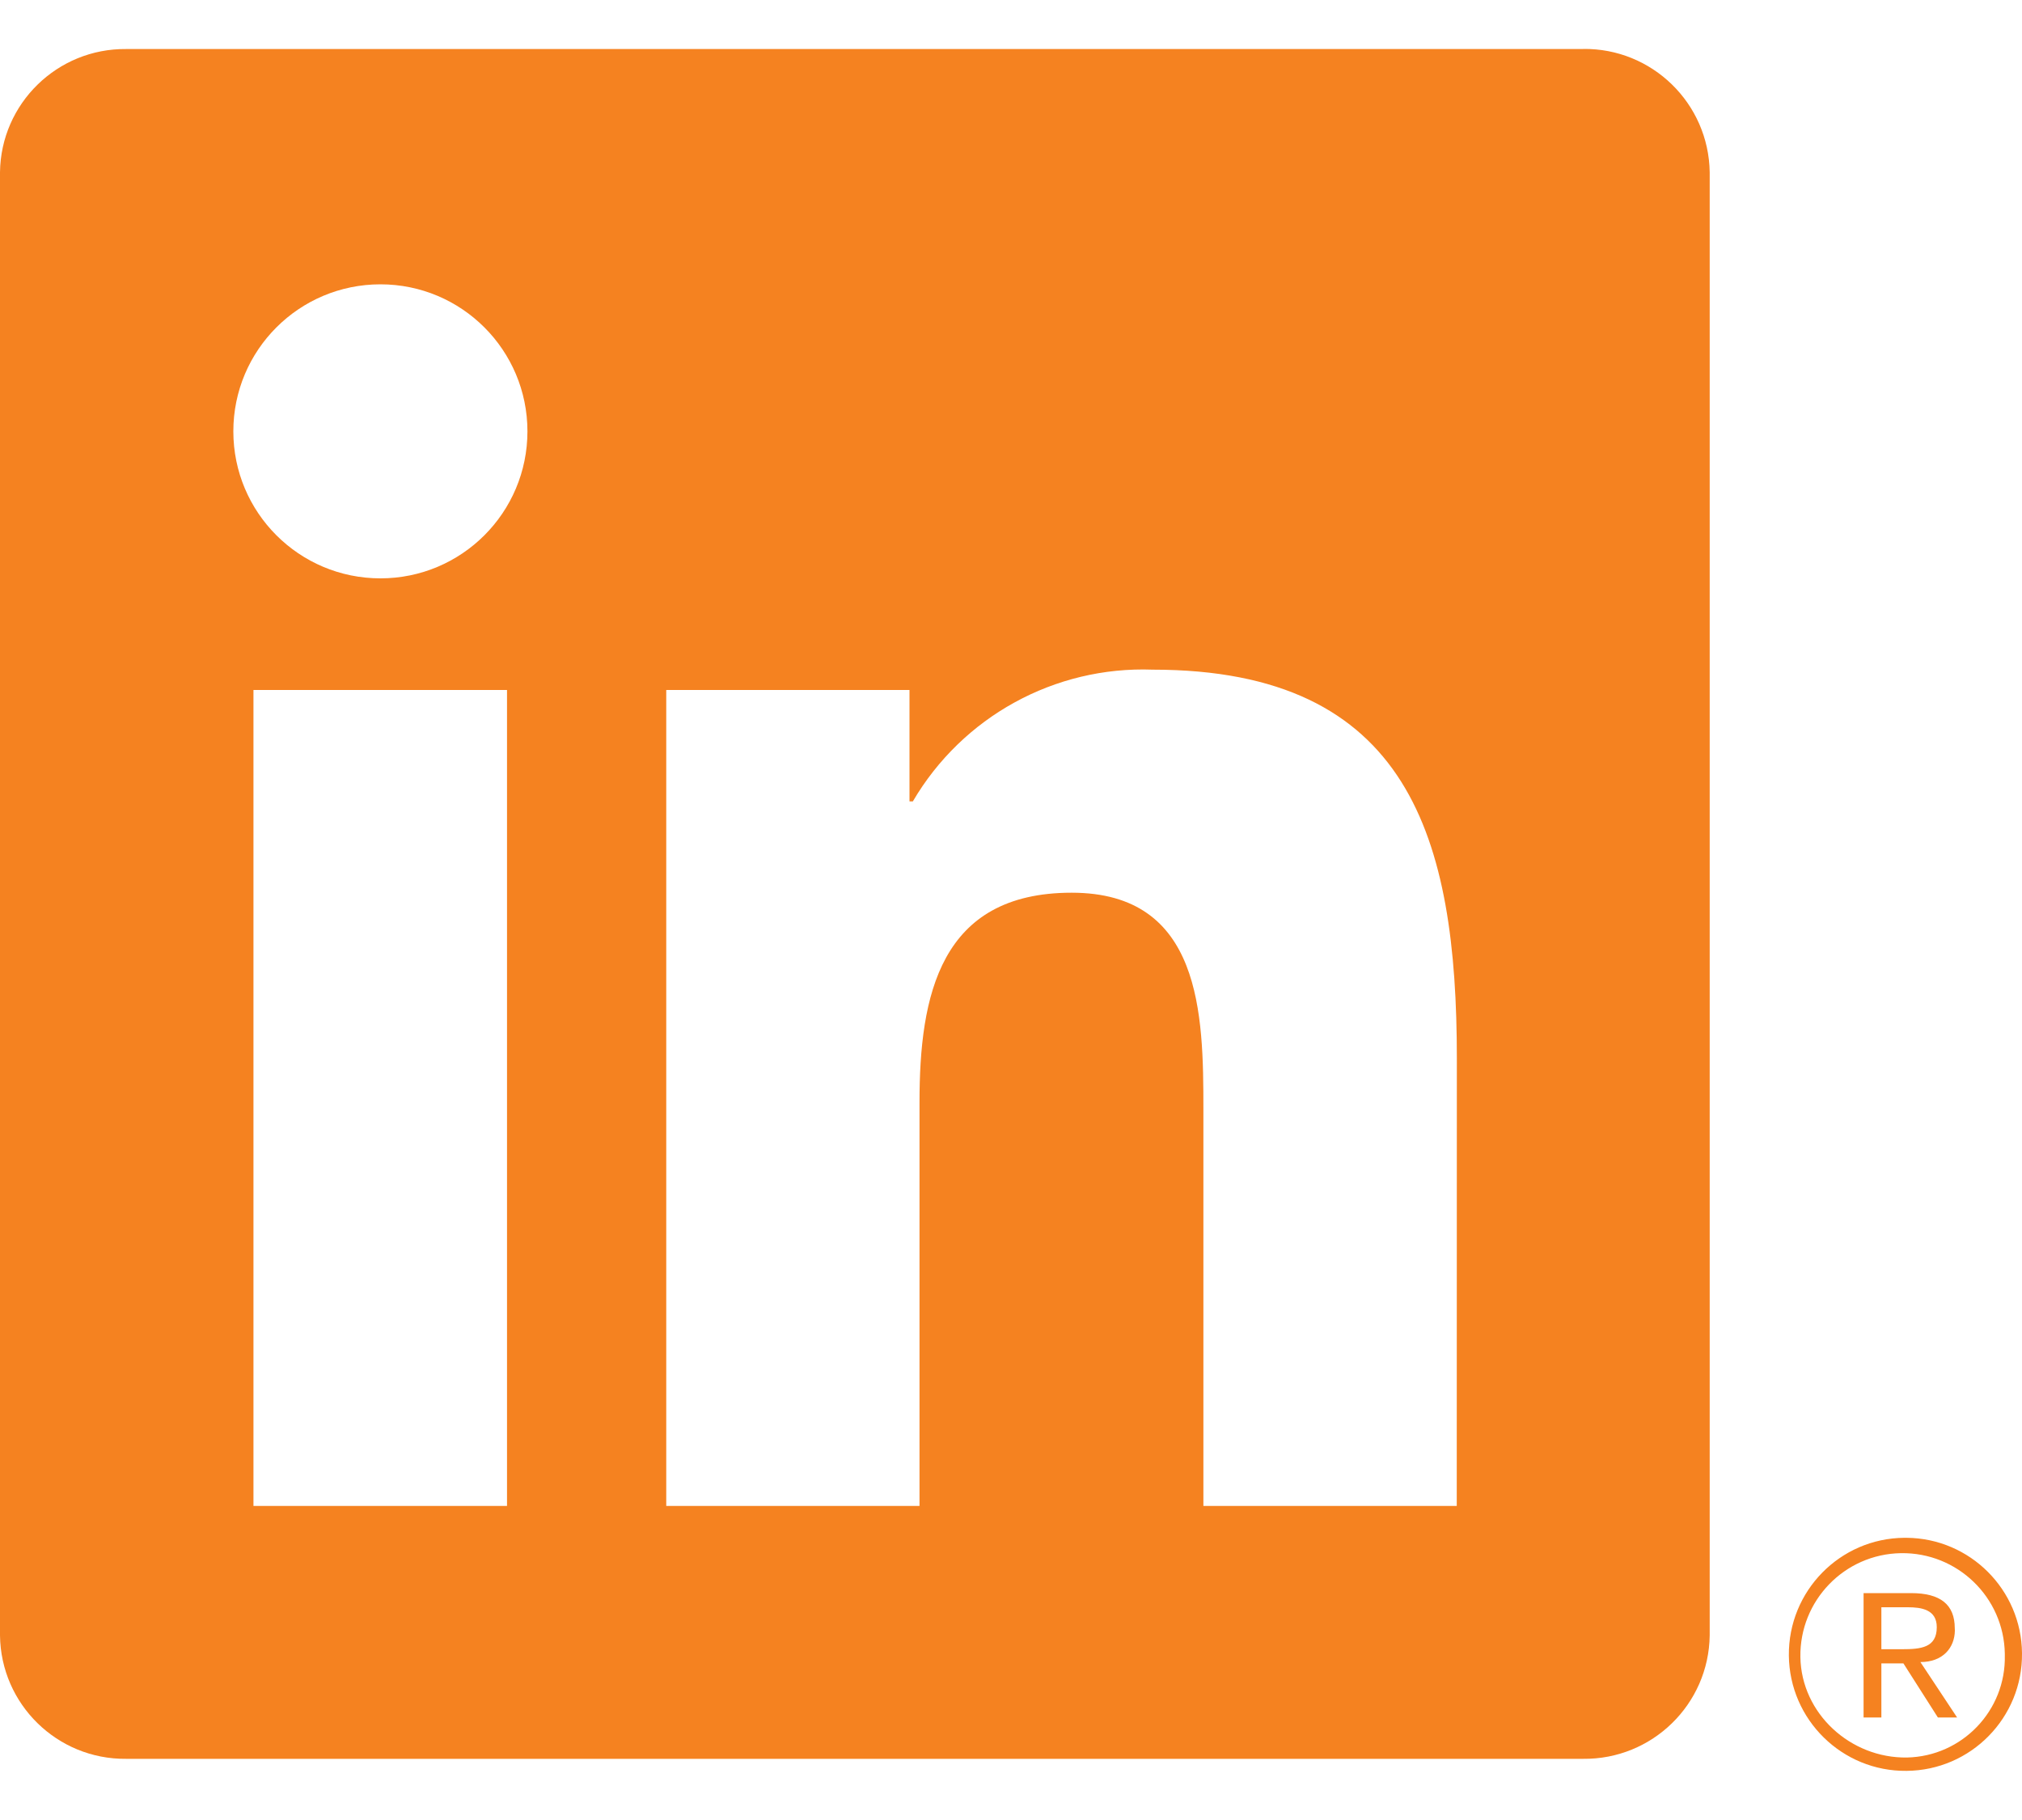 <svg width="20" height="18" viewBox="0 0 20 18" fill="none" xmlns="http://www.w3.org/2000/svg">
<path d="M19.168 16.986H19.358L18.995 16.438C19.217 16.438 19.334 16.297 19.336 16.125C19.336 16.118 19.336 16.11 19.335 16.104C19.335 15.869 19.193 15.756 18.902 15.756H18.433V16.986H18.609V16.451H18.827L19.168 16.986ZM18.814 16.311H18.609V15.896H18.869C19.003 15.896 19.157 15.917 19.157 16.093C19.157 16.295 19.002 16.311 18.813 16.311" fill="#F58220"/>
<path d="M14.409 14.894H11.903V10.97C11.903 10.034 11.887 8.829 10.6 8.829C9.295 8.829 9.095 9.849 9.095 10.902V14.894H6.59V6.824H8.996V7.926H9.029C9.52 7.088 10.432 6.587 11.402 6.623C13.943 6.623 14.41 8.294 14.41 10.466L14.409 14.894ZM3.763 5.72C2.959 5.72 2.308 5.069 2.308 4.266C2.308 3.463 2.959 2.812 3.763 2.812C4.566 2.812 5.217 3.463 5.217 4.266C5.217 5.069 4.566 5.72 3.763 5.72ZM5.015 14.894H2.507V6.824H5.015V14.894ZM15.658 0.485H1.248C0.567 0.478 0.008 1.024 0 1.704V16.174C0.008 16.856 0.567 17.402 1.248 17.395H15.658C16.341 17.403 16.902 16.857 16.911 16.174V1.704C16.901 1.021 16.34 0.475 15.658 0.484" fill="#F58220"/>
<path d="M18.836 15.209C18.199 15.214 17.688 15.736 17.694 16.373C17.7 17.009 18.222 17.521 18.858 17.514C19.495 17.509 20.007 16.987 20 16.35C19.994 15.722 19.486 15.214 18.858 15.209H18.836ZM18.863 17.382C18.304 17.391 17.817 16.947 17.808 16.389C17.799 15.83 18.244 15.37 18.802 15.361C19.361 15.352 19.821 15.797 19.83 16.355C19.83 16.361 19.83 16.366 19.83 16.372C19.842 16.918 19.408 17.37 18.863 17.382H18.837H18.863Z" fill="#F58220"/>
</svg>
